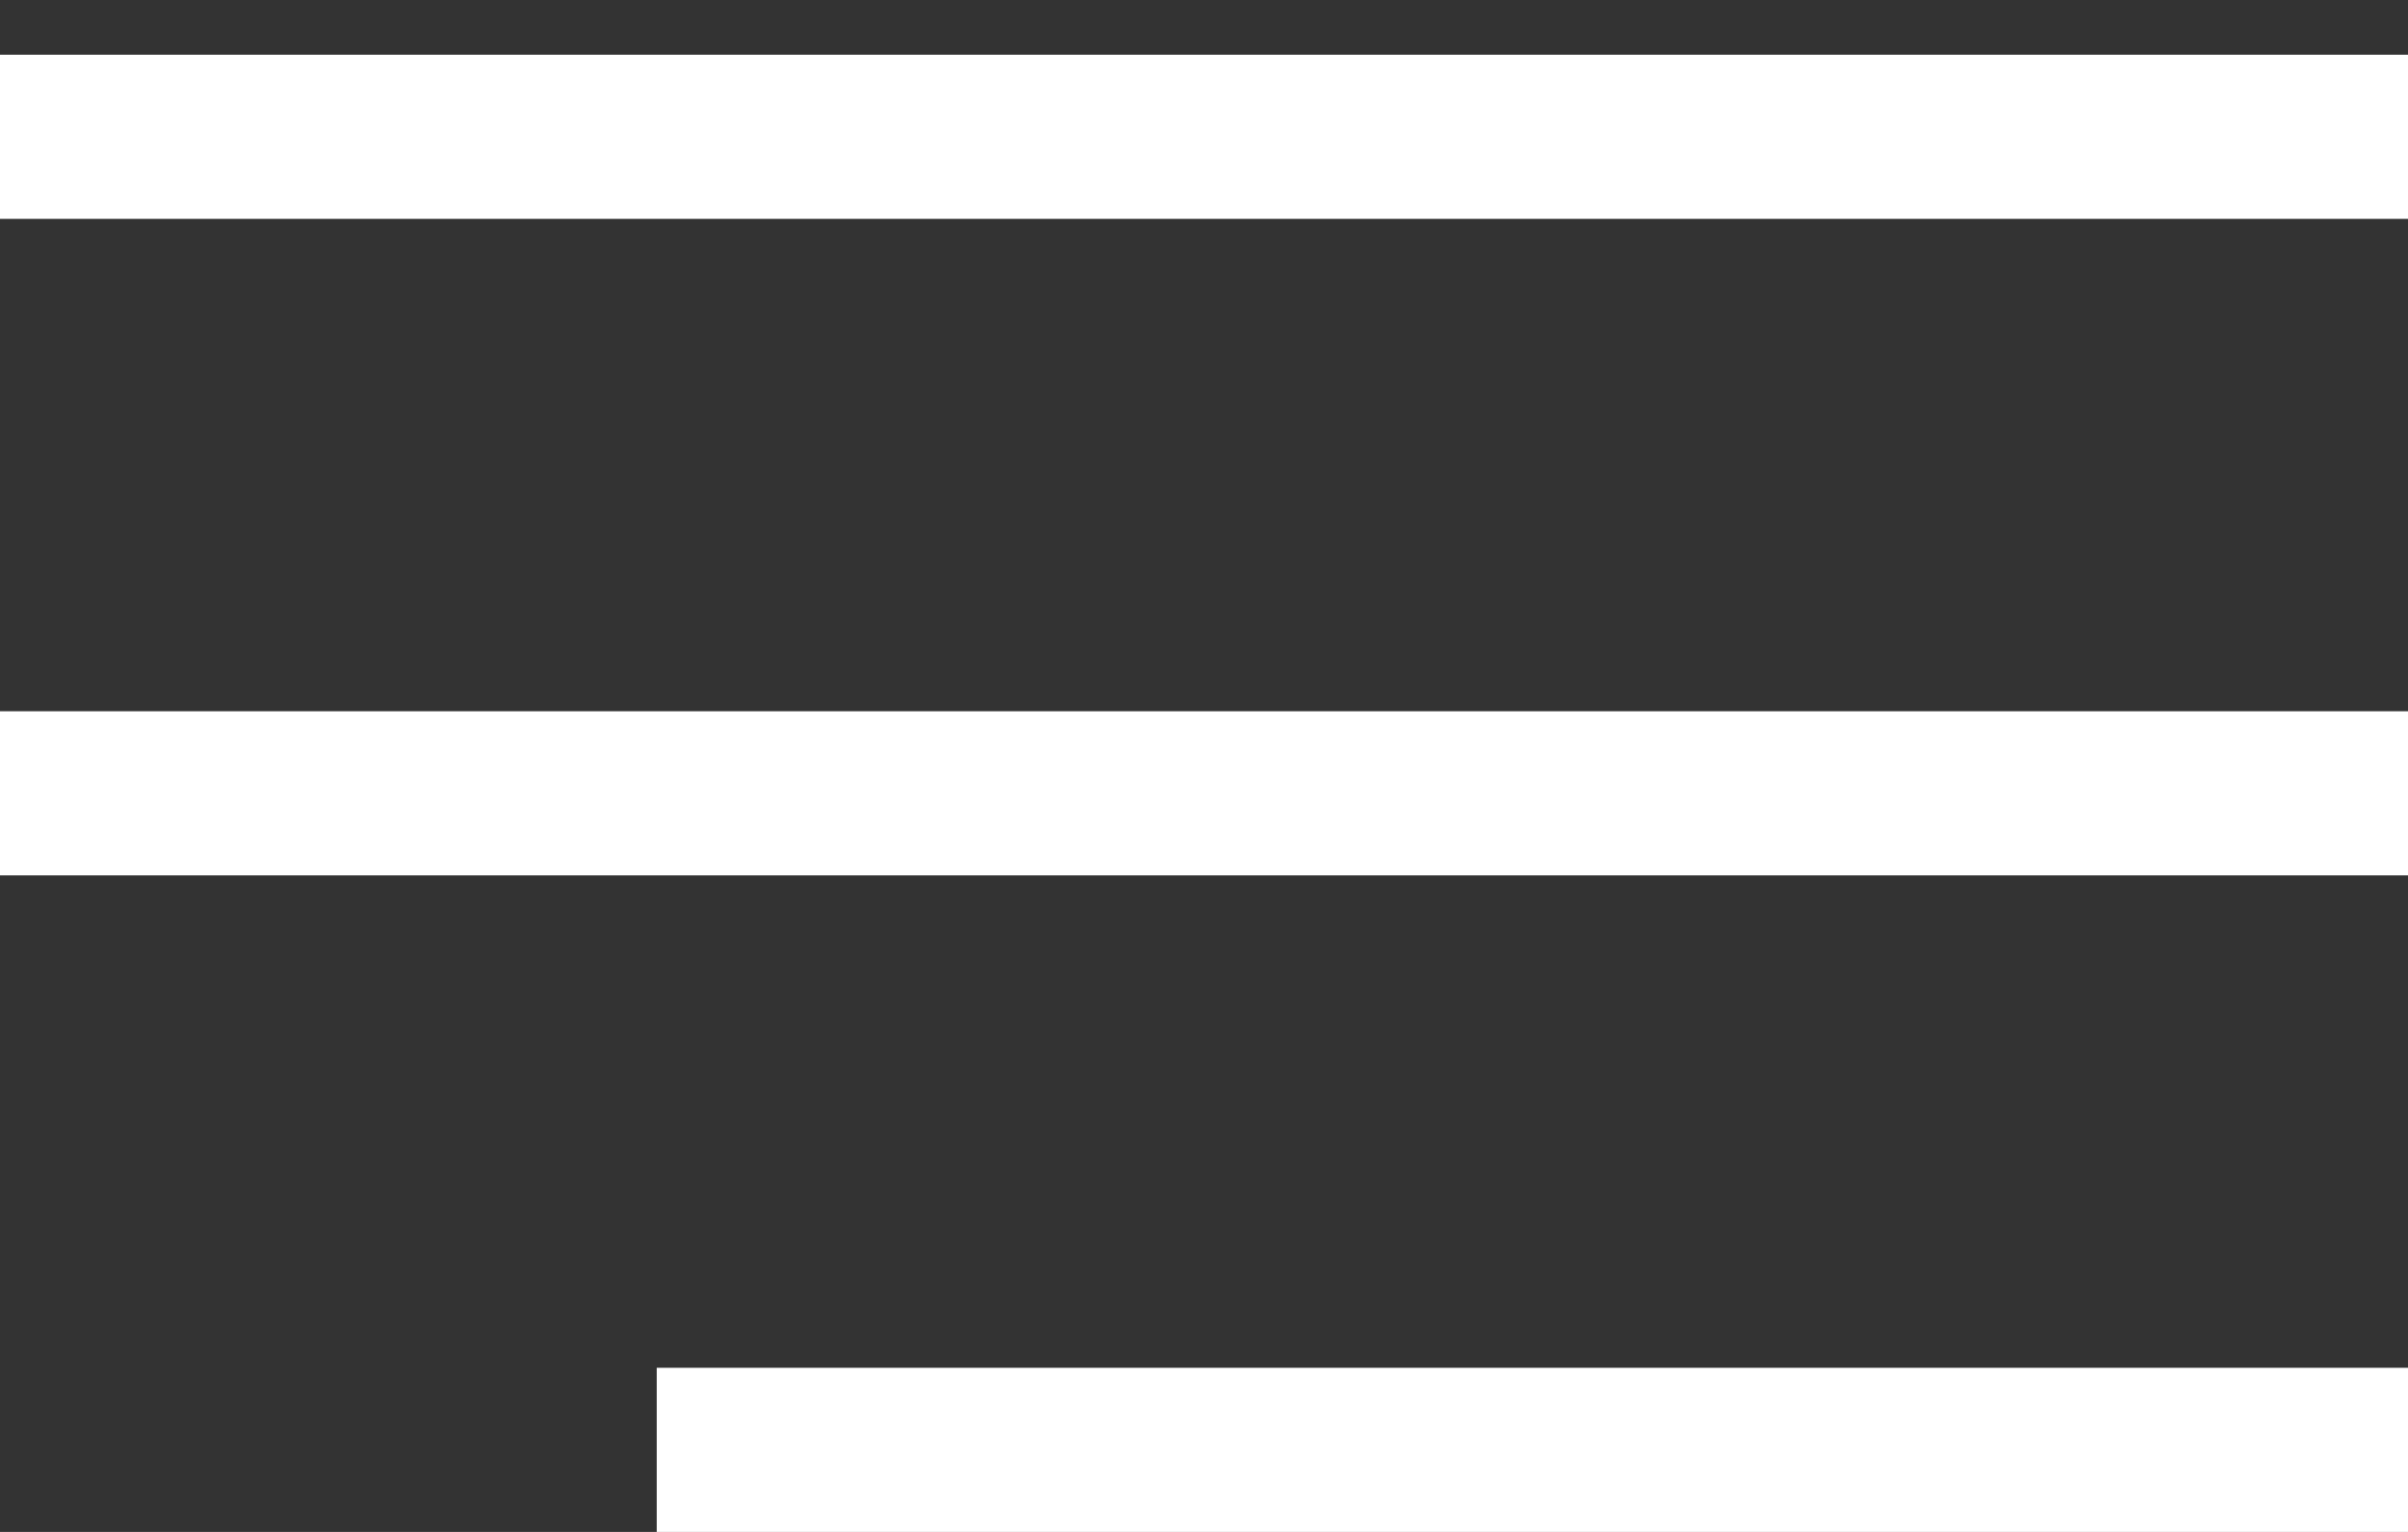 <svg width="22" height="14" viewBox="0 0 22 14" fill="none" xmlns="http://www.w3.org/2000/svg">
<rect x="0" y="0" width="22" height="14" fill="#333333" stroke="none"/>
<line x1="-0" y1="1.25" x2="22" y2="1.25" stroke="white" stroke-width="1.5"/>
<line x1="-0" y1="7.25" x2="22" y2="7.25" stroke="white" stroke-width="1.5"/>
<line x1="6" y1="13.25" x2="22" y2="13.25" stroke="white" stroke-width="1.5"/>
</svg>
